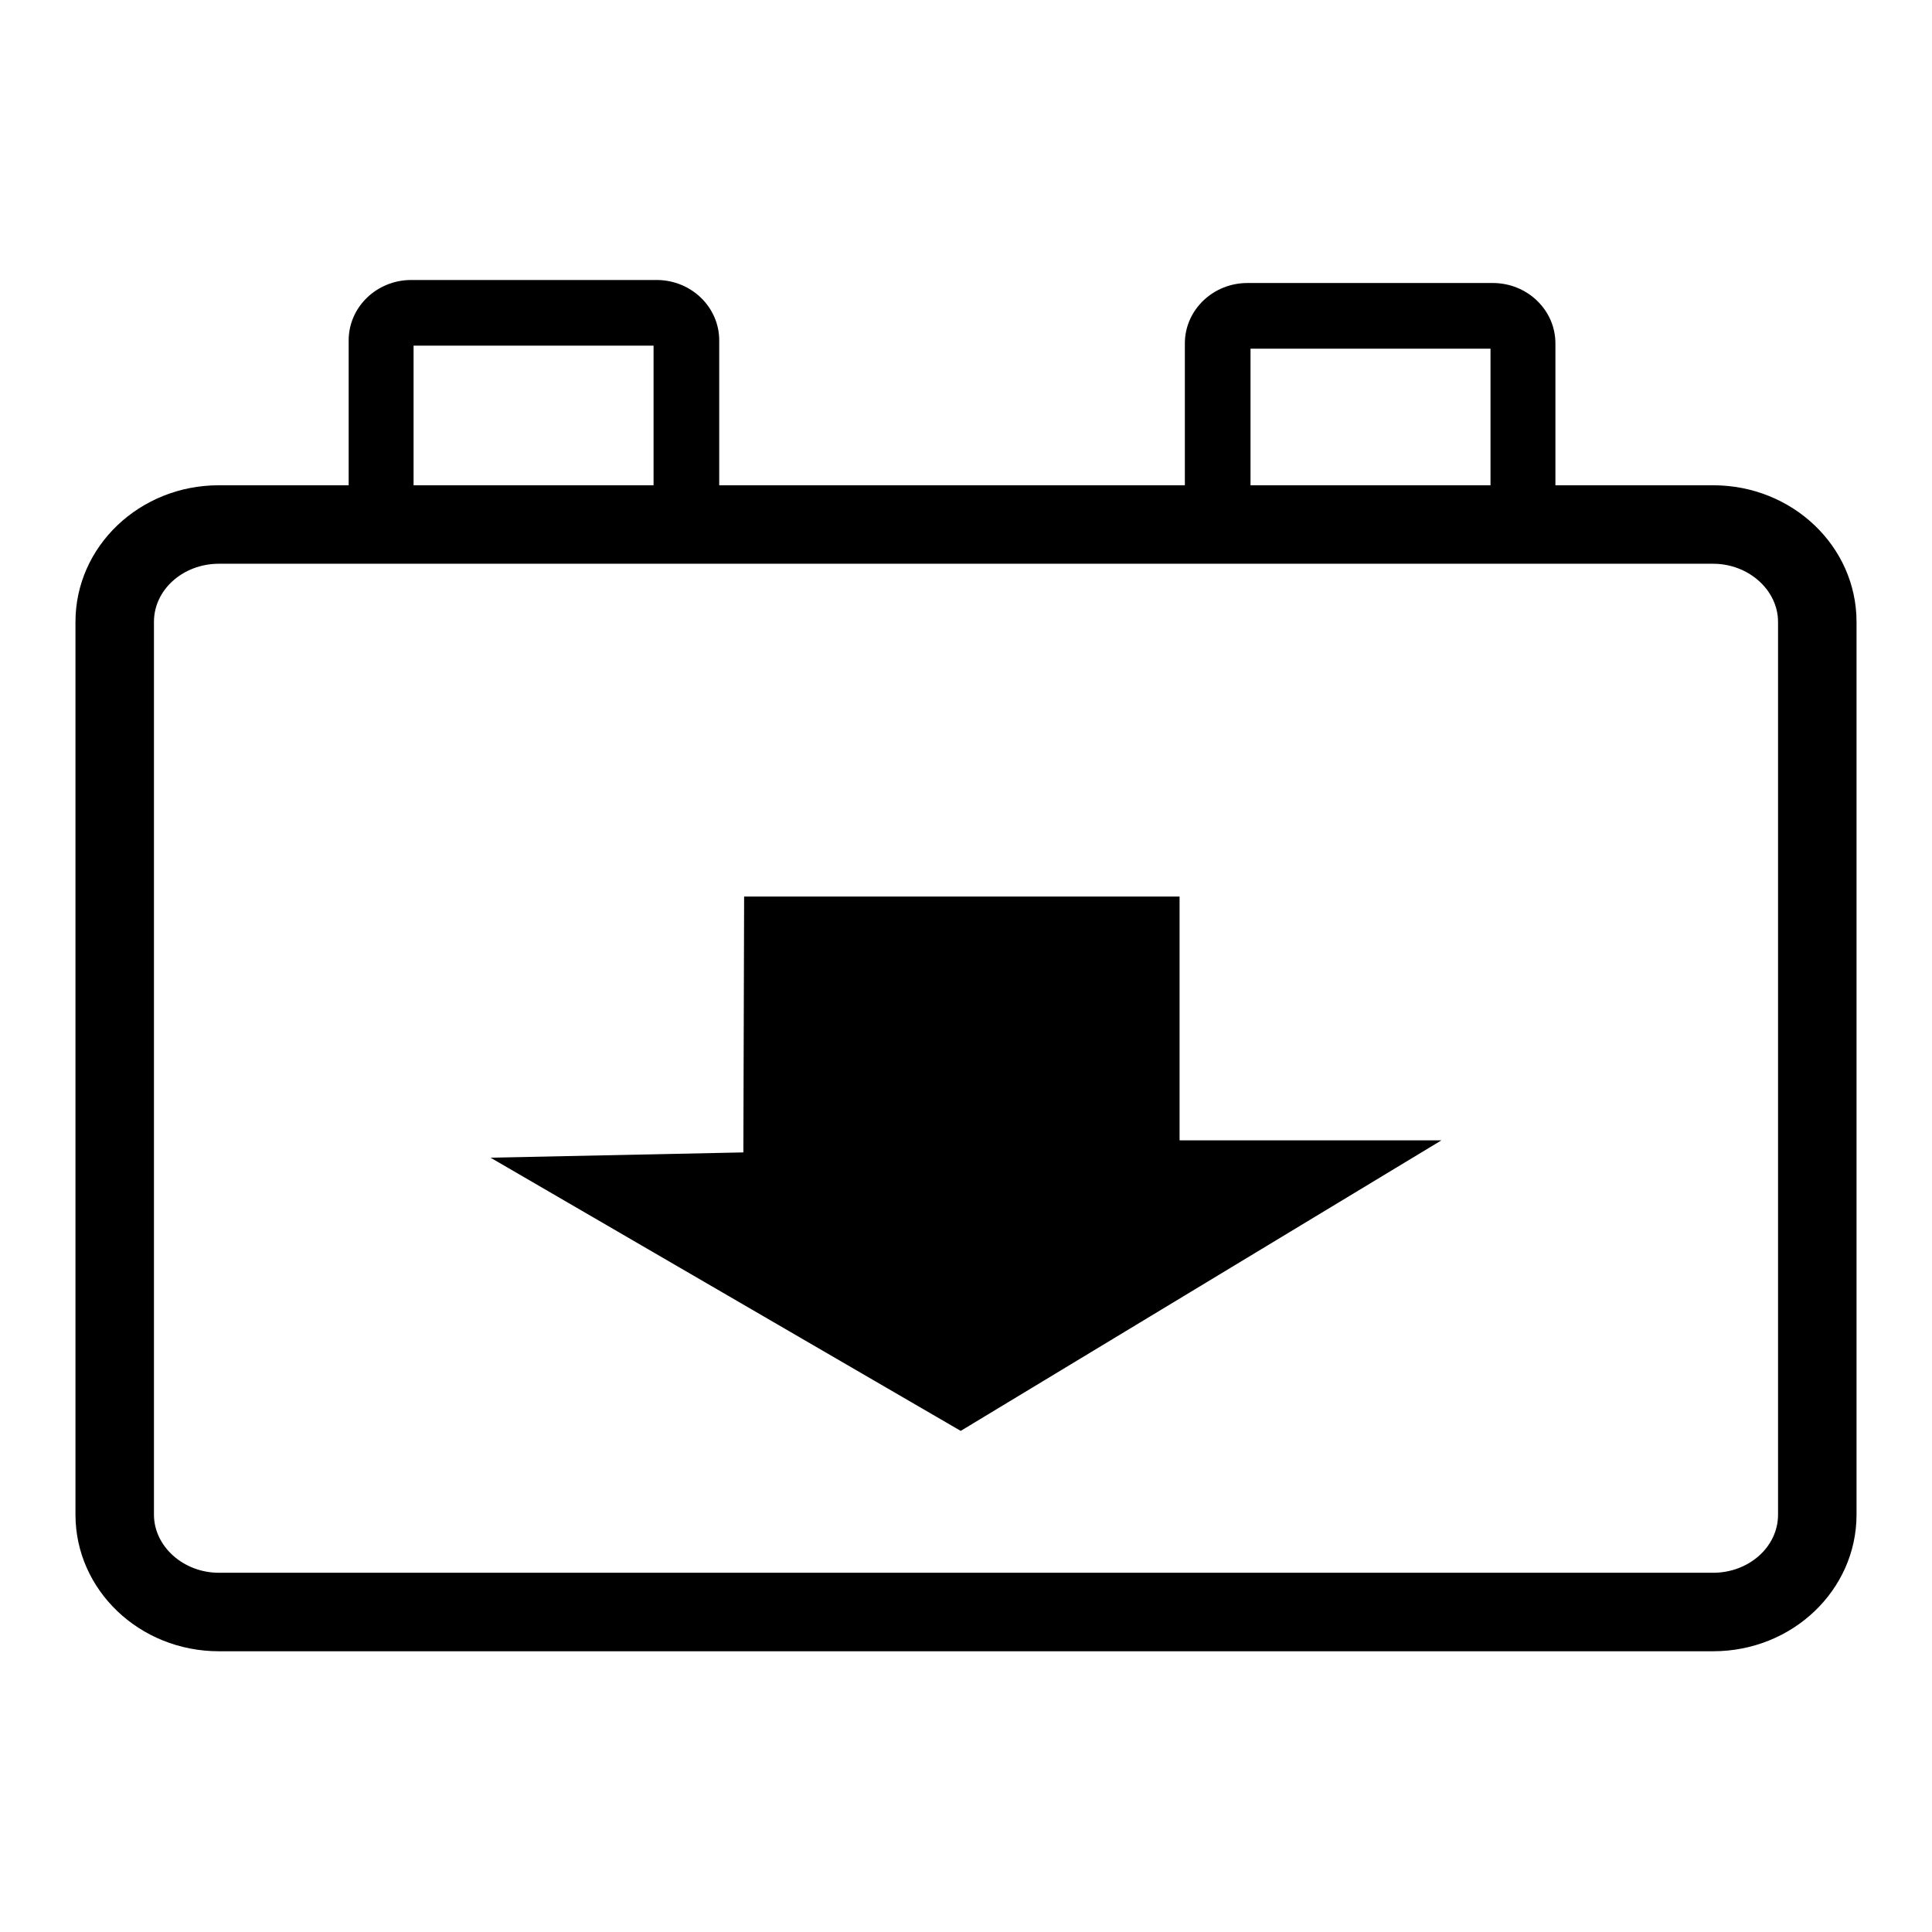 <?xml version="1.0" encoding="utf-8"?>
<!-- Svg Vector Icons : http://www.onlinewebfonts.com/icon -->
<!DOCTYPE svg PUBLIC "-//W3C//DTD SVG 1.1//EN" "http://www.w3.org/Graphics/SVG/1.1/DTD/svg11.dtd">
<svg version="1.1" xmlns="http://www.w3.org/2000/svg" xmlns:xlink="http://www.w3.org/1999/xlink" x="0px" y="0px" viewBox="0 0 256 256" enable-background="new 0 0 256 256" xml:space="preserve">
<g><g><path fill="#000000" d="M231.7,131.6"/><path fill="#000000" d="M127.3,189.3l62.4-37.7h-33.7v-32.3h-57V153l-32.6,0.7L127.3,189.3z"/><path fill="#000000" d="M98.6,118.8h57.7v32.3h34.7l-63.7,38.5L65,153.4l33.5-0.7L98.6,118.8L98.6,118.8z M155.5,119.6H99.3v33.8l-31.6,0.7l59.6,34.8l61.1-37h-32.8V119.6z"/><path fill="#000000" d="M227,218.8H29c-10.5,0-19-8.1-19-18.1V82.4c0-10,8.5-18.1,19-18.1h198c10.5,0,19,8.1,19,18.1v118.3C246,210.7,237.5,218.8,227,218.8z M29,74.7c-4.7,0-8.6,3.4-8.6,7.7v118.3c0,4.2,3.9,7.7,8.6,7.7h198c4.7,0,8.6-3.4,8.6-7.7V82.4c0-4.2-3.9-7.7-8.6-7.7L29,74.7L29,74.7z"/><path fill="#000000" d="M86.9,73.1H54.5c-4.6,0-8.3-3.6-8.3-8V45.1c0-4.4,3.7-8,8.3-8h32.5c4.6,0,8.3,3.6,8.3,8v19.9C95.3,69.5,91.5,73.1,86.9,73.1z M54.8,64.4h31.8V45.8H54.8V64.4z"/><path fill="#000000" d="M197.8,73.4h-32.5c-4.6,0-8.3-3.6-8.3-8V45.5c0-4.4,3.7-8,8.3-8h32.5c4.6,0,8.3,3.6,8.3,8v19.9C206.1,69.8,202.4,73.4,197.8,73.4z M165.7,64.7h31.8V46.2h-31.8V64.7z"/></g></g>
</svg>